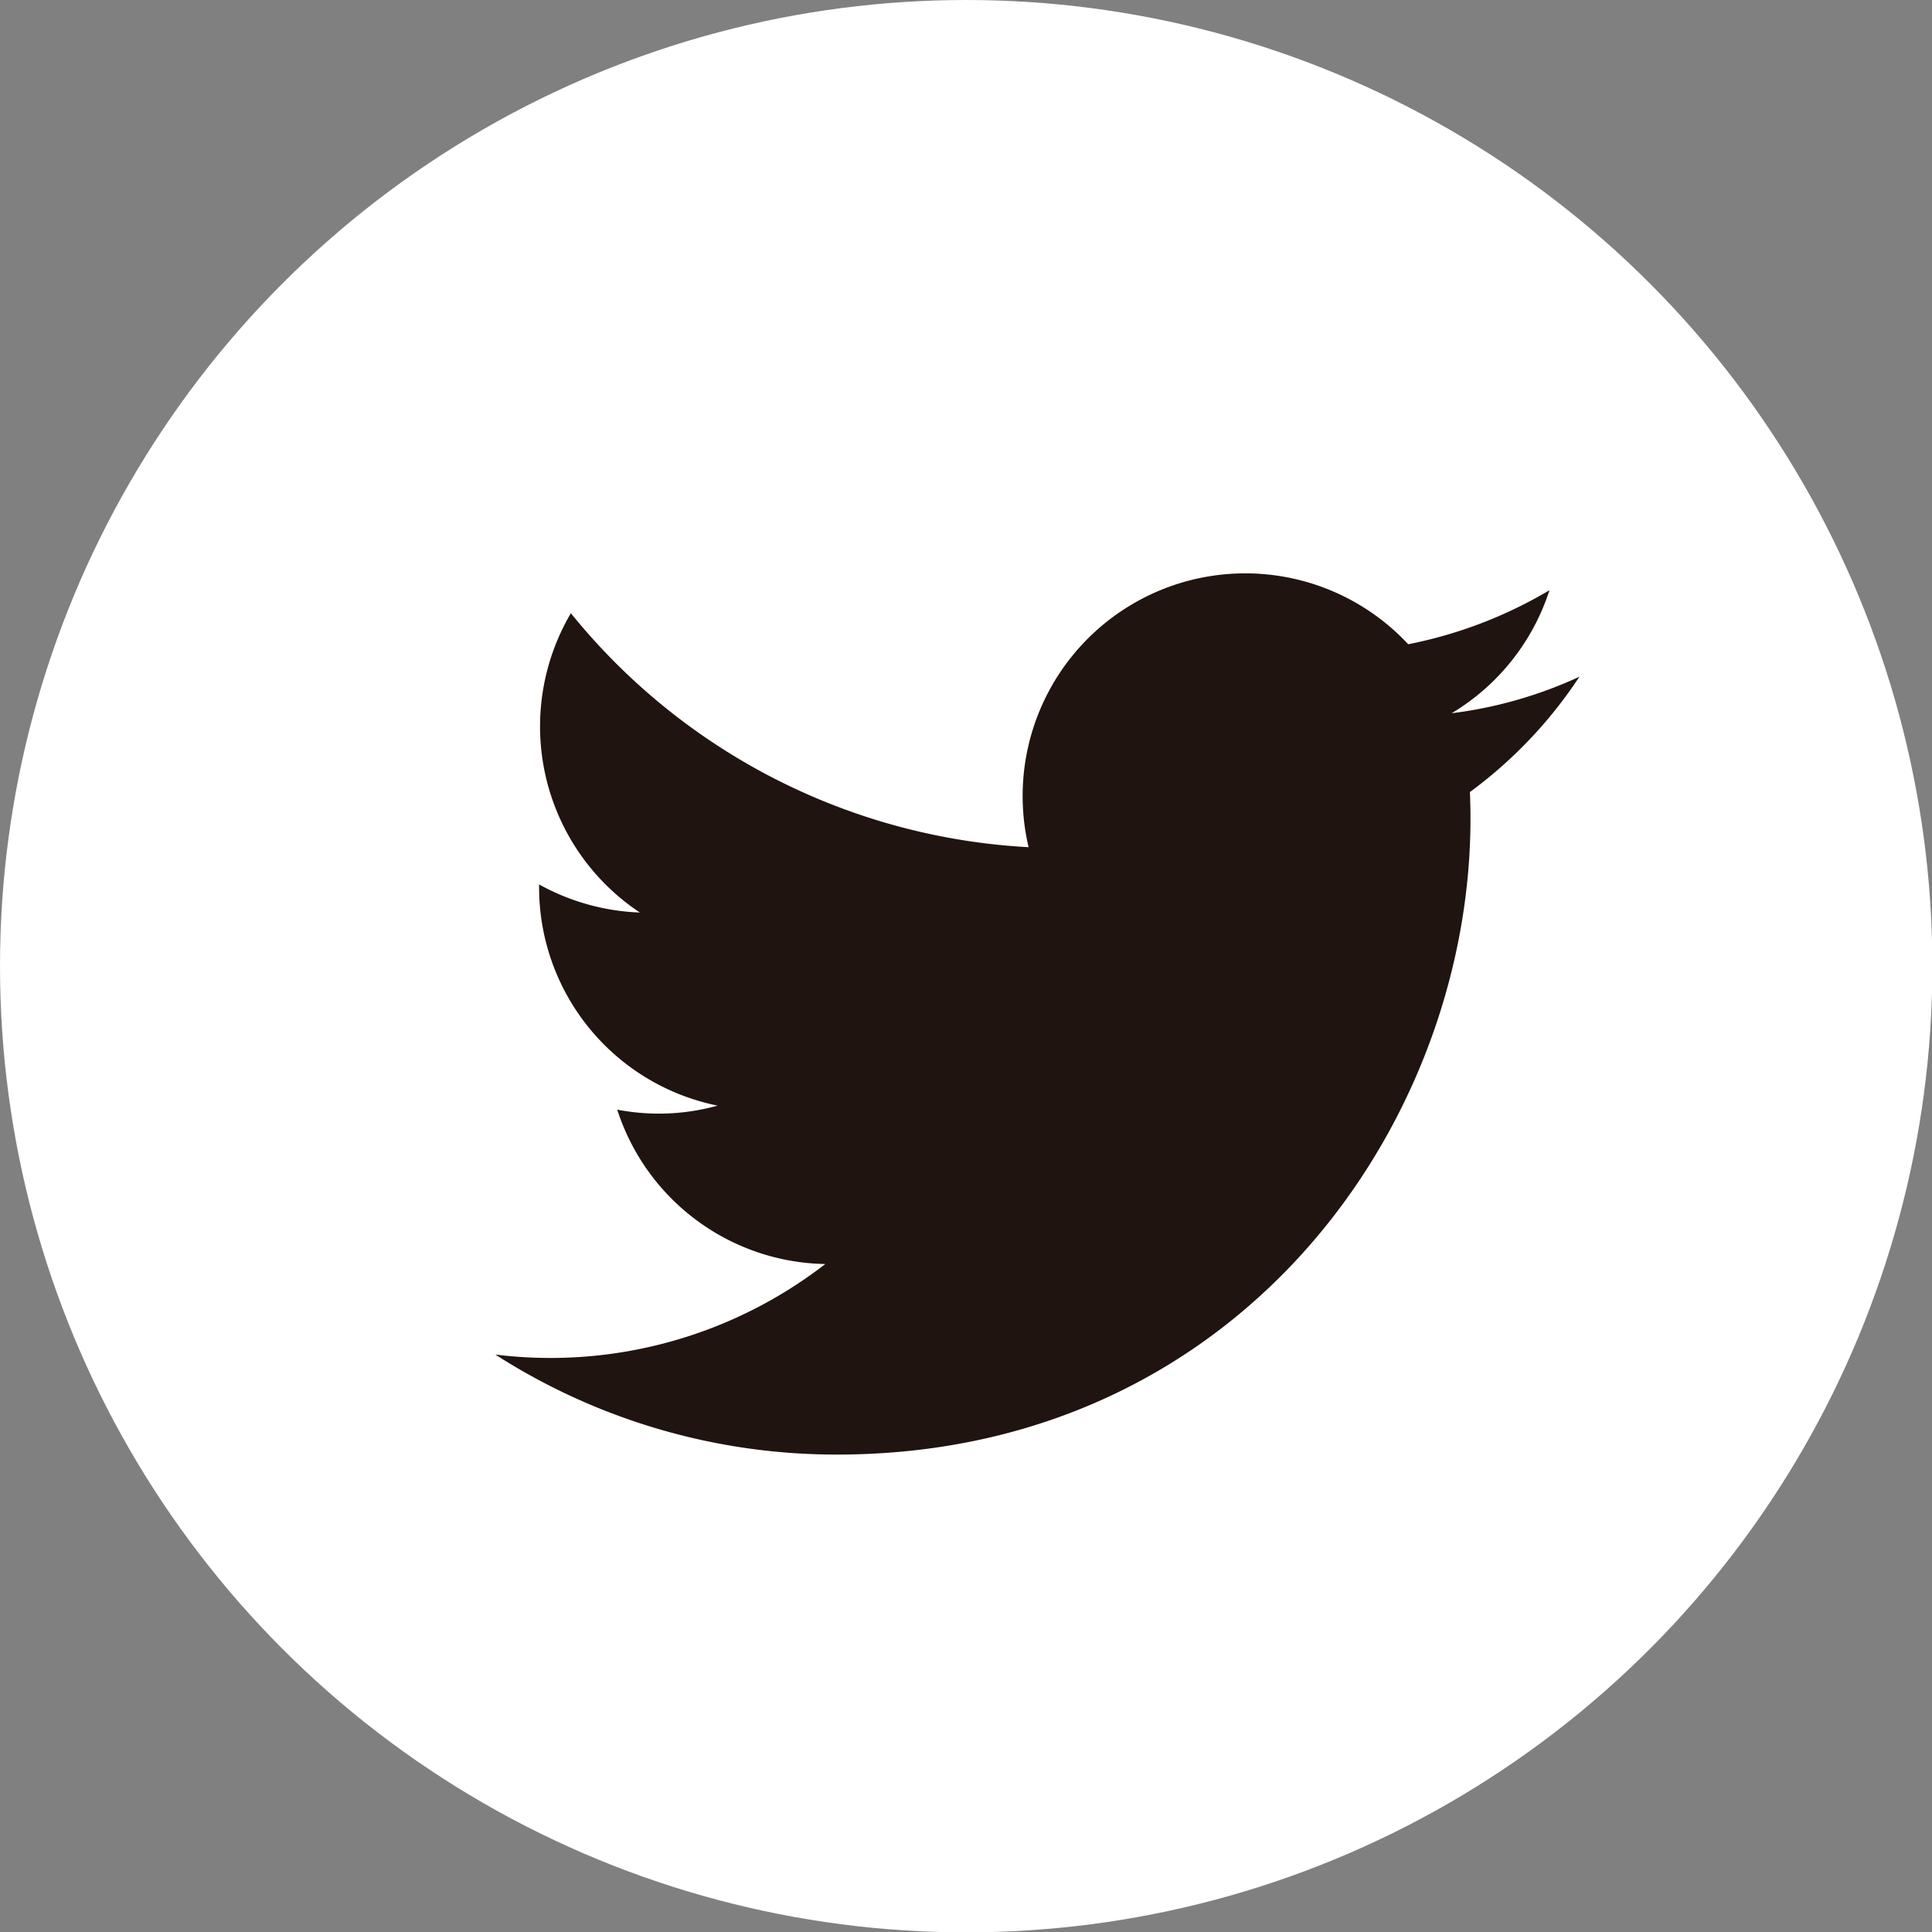 <svg xmlns="http://www.w3.org/2000/svg" viewBox="0 0 52.93 52.93"><rect x="0" y="0" width="52.93" height="52.93" fill="#808080" stroke="none"/><defs><style>.cls-1{fill:#fff;}.cls-2{fill:#1f140f;}</style></defs><title>twitter</title><g id="レイヤー_2" data-name="レイヤー 2"><g id="文字"><circle class="cls-1" cx="26.47" cy="26.47" r="26.47"/><path class="cls-2" d="M13.57,37.11a17.29,17.29,0,0,0,9.36,2.74c11.32,0,17.72-9.57,17.34-18.15a12.35,12.35,0,0,0,3-3.16,11.79,11.79,0,0,1-3.5,1,6.12,6.12,0,0,0,2.68-3.37,12.18,12.18,0,0,1-3.87,1.48,6.1,6.1,0,0,0-10.4,5.56A17.32,17.32,0,0,1,15.64,16.8,6.12,6.12,0,0,0,17.53,25a6.13,6.13,0,0,1-2.76-.77,6.1,6.1,0,0,0,4.89,6.06,6,6,0,0,1-2.75.11,6.1,6.1,0,0,0,5.7,4.23A12.3,12.3,0,0,1,13.57,37.11Z"/></g></g></svg>